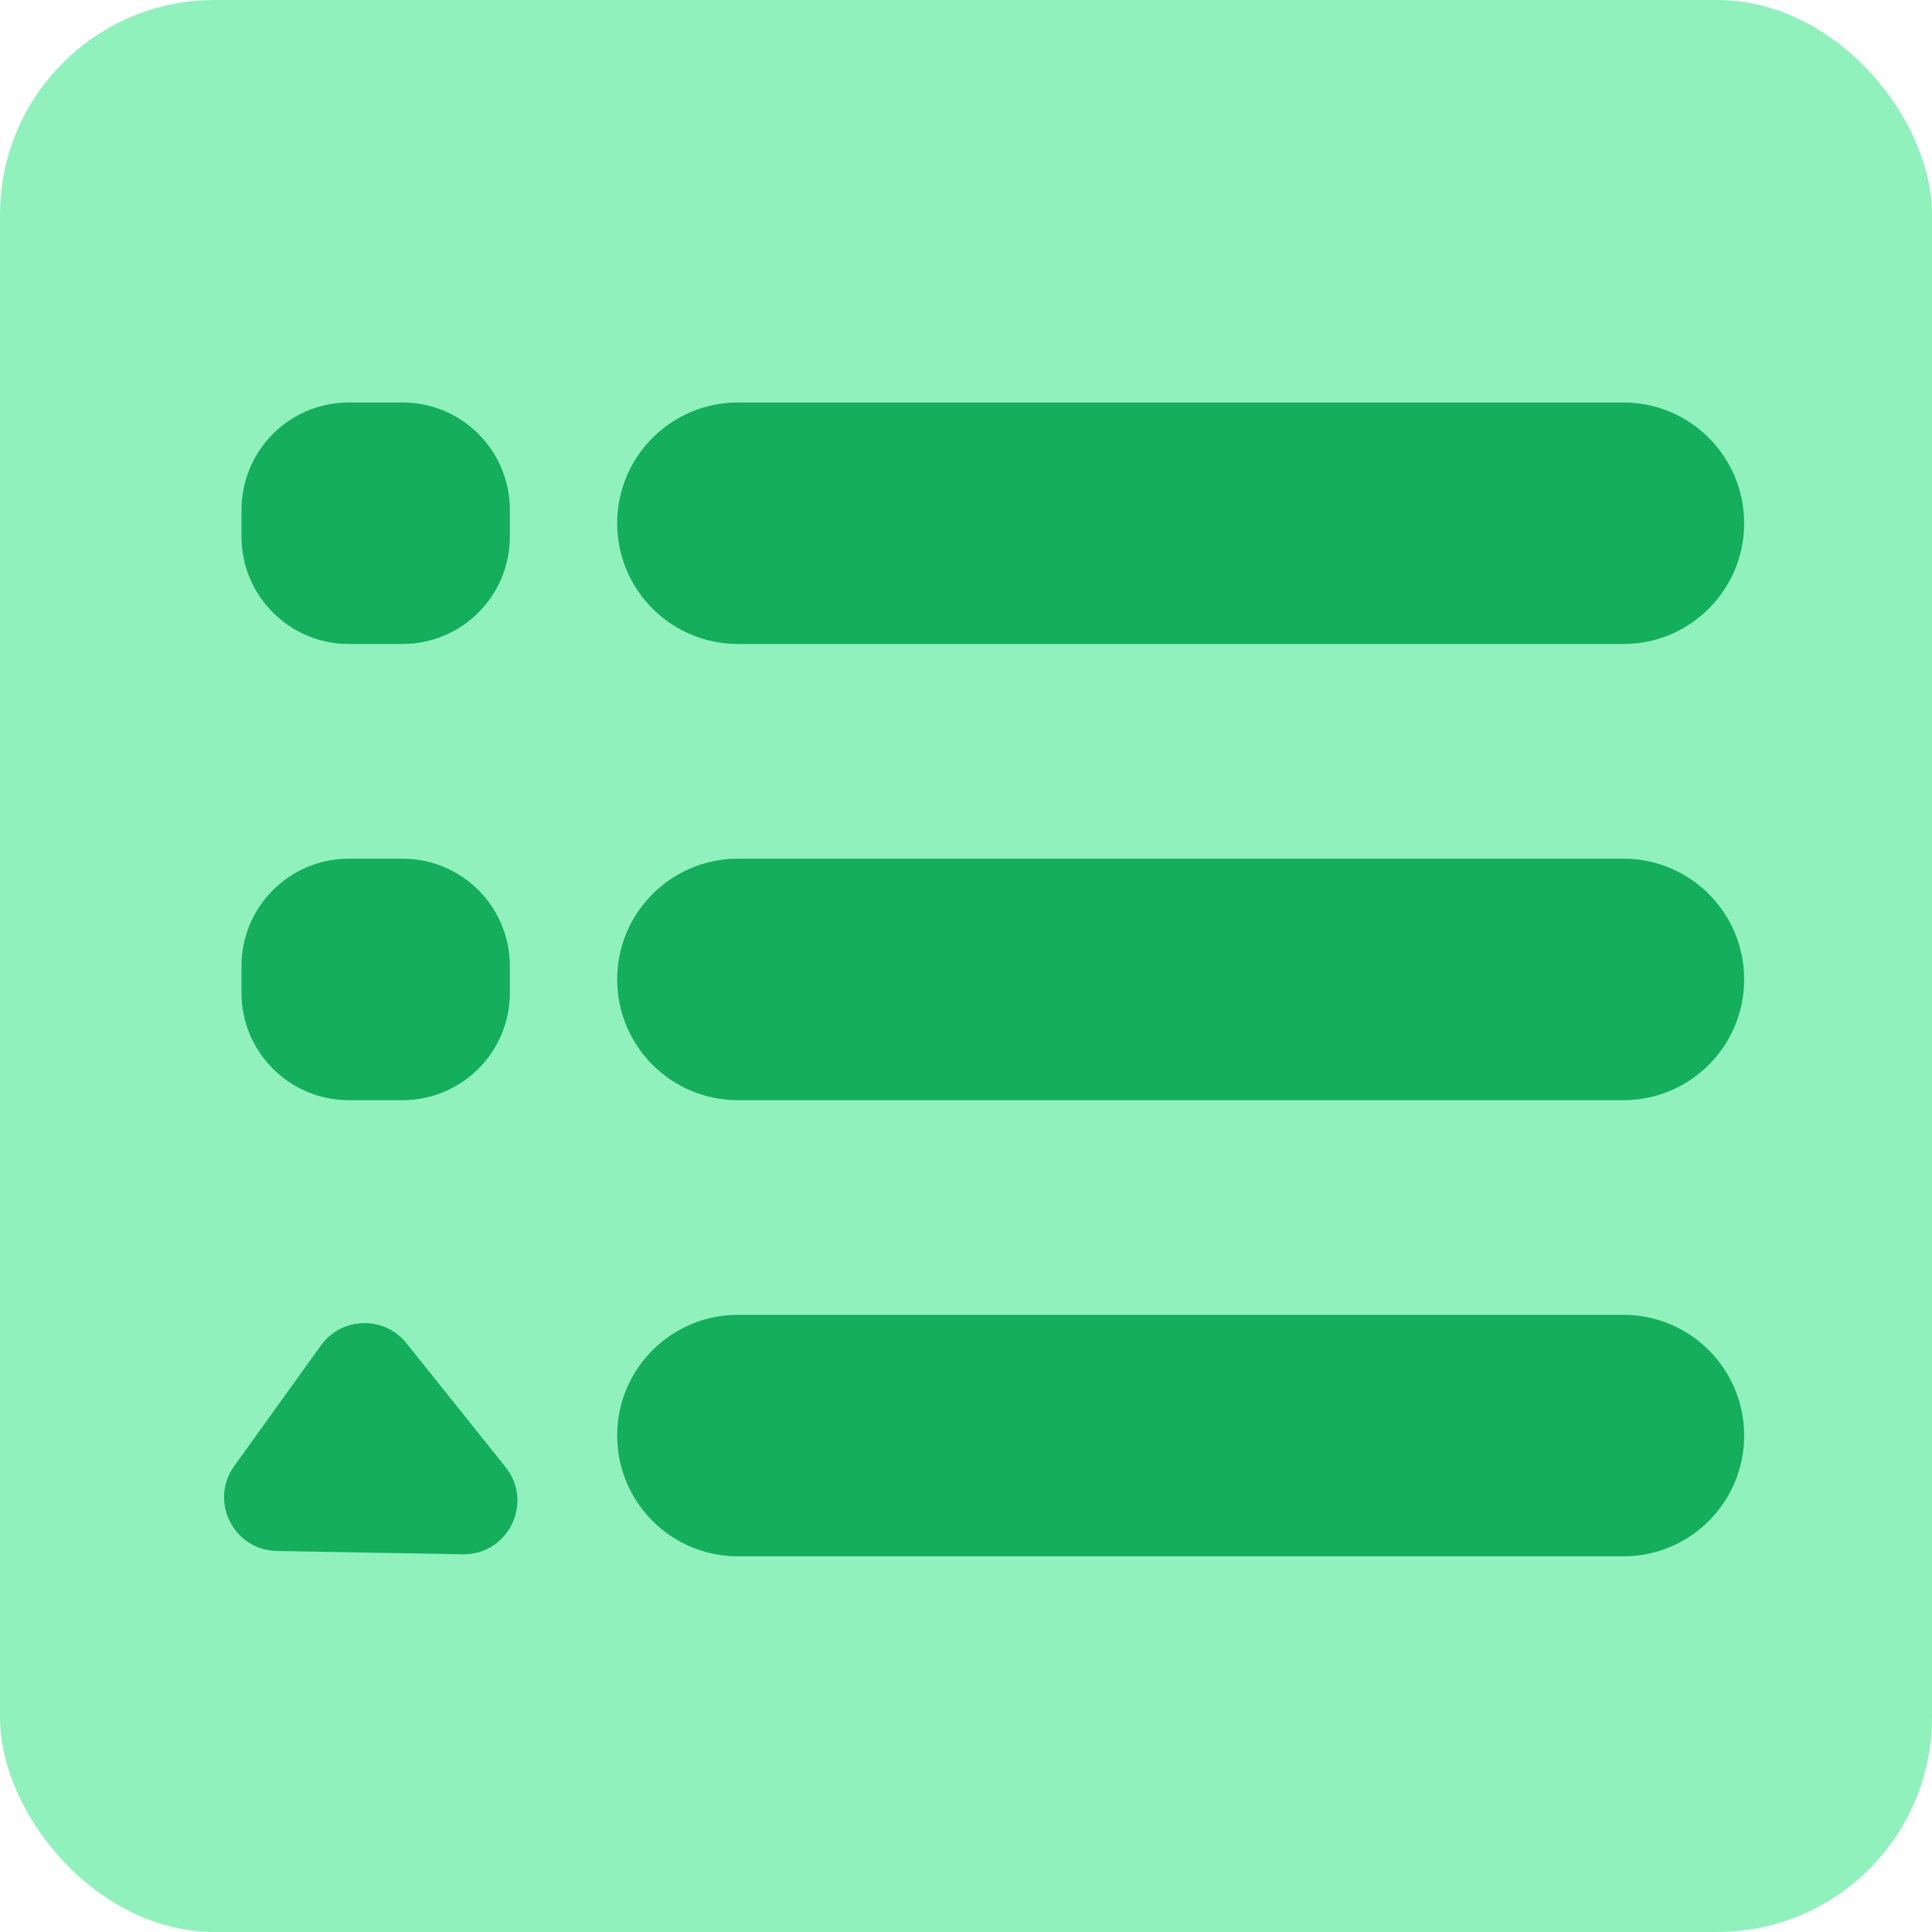 <svg width="40" height="40" viewBox="0 0 40 40" fill="none" xmlns="http://www.w3.org/2000/svg">
<rect width="40" height="40" rx="4.444" fill="#90F1BD"/>
<path d="M33.611 27.222C34.992 27.222 36.111 28.341 36.111 29.722C36.111 31.103 34.992 32.222 33.611 32.222L15.278 32.222C13.897 32.222 12.778 31.103 12.778 29.722C12.778 28.341 13.897 27.222 15.278 27.222L33.611 27.222Z" fill="#14AE5C"/>
<path d="M6.645 27.855C7.075 27.258 7.955 27.236 8.415 27.81L10.467 30.375C11.055 31.11 10.52 32.197 9.579 32.18L5.732 32.111C4.836 32.095 4.326 31.079 4.85 30.352L6.645 27.855Z" fill="#14AE5C"/>
<path d="M33.611 8.333C34.992 8.333 36.111 9.453 36.111 10.833C36.111 12.214 34.992 13.333 33.611 13.333L15.278 13.333C13.897 13.333 12.778 12.214 12.778 10.833C12.778 9.453 13.897 8.333 15.278 8.333L33.611 8.333Z" fill="#14AE5C"/>
<path d="M5 10.556C5 9.328 5.995 8.333 7.222 8.333H8.333C9.561 8.333 10.556 9.328 10.556 10.556V11.111C10.556 12.338 9.561 13.333 8.333 13.333H7.222C5.995 13.333 5 12.338 5 11.111V10.556Z" fill="#14AE5C"/>
<path d="M33.611 17.778C34.992 17.778 36.111 18.897 36.111 20.278C36.111 21.659 34.992 22.778 33.611 22.778L15.278 22.778C13.897 22.778 12.778 21.659 12.778 20.278C12.778 18.897 13.897 17.778 15.278 17.778L33.611 17.778Z" fill="#14AE5C"/>
<path d="M5 20C5 18.773 5.995 17.778 7.222 17.778H8.333C9.561 17.778 10.556 18.773 10.556 20V20.556C10.556 21.783 9.561 22.778 8.333 22.778H7.222C5.995 22.778 5 21.783 5 20.556V20Z" fill="#14AE5C"/>
</svg>
